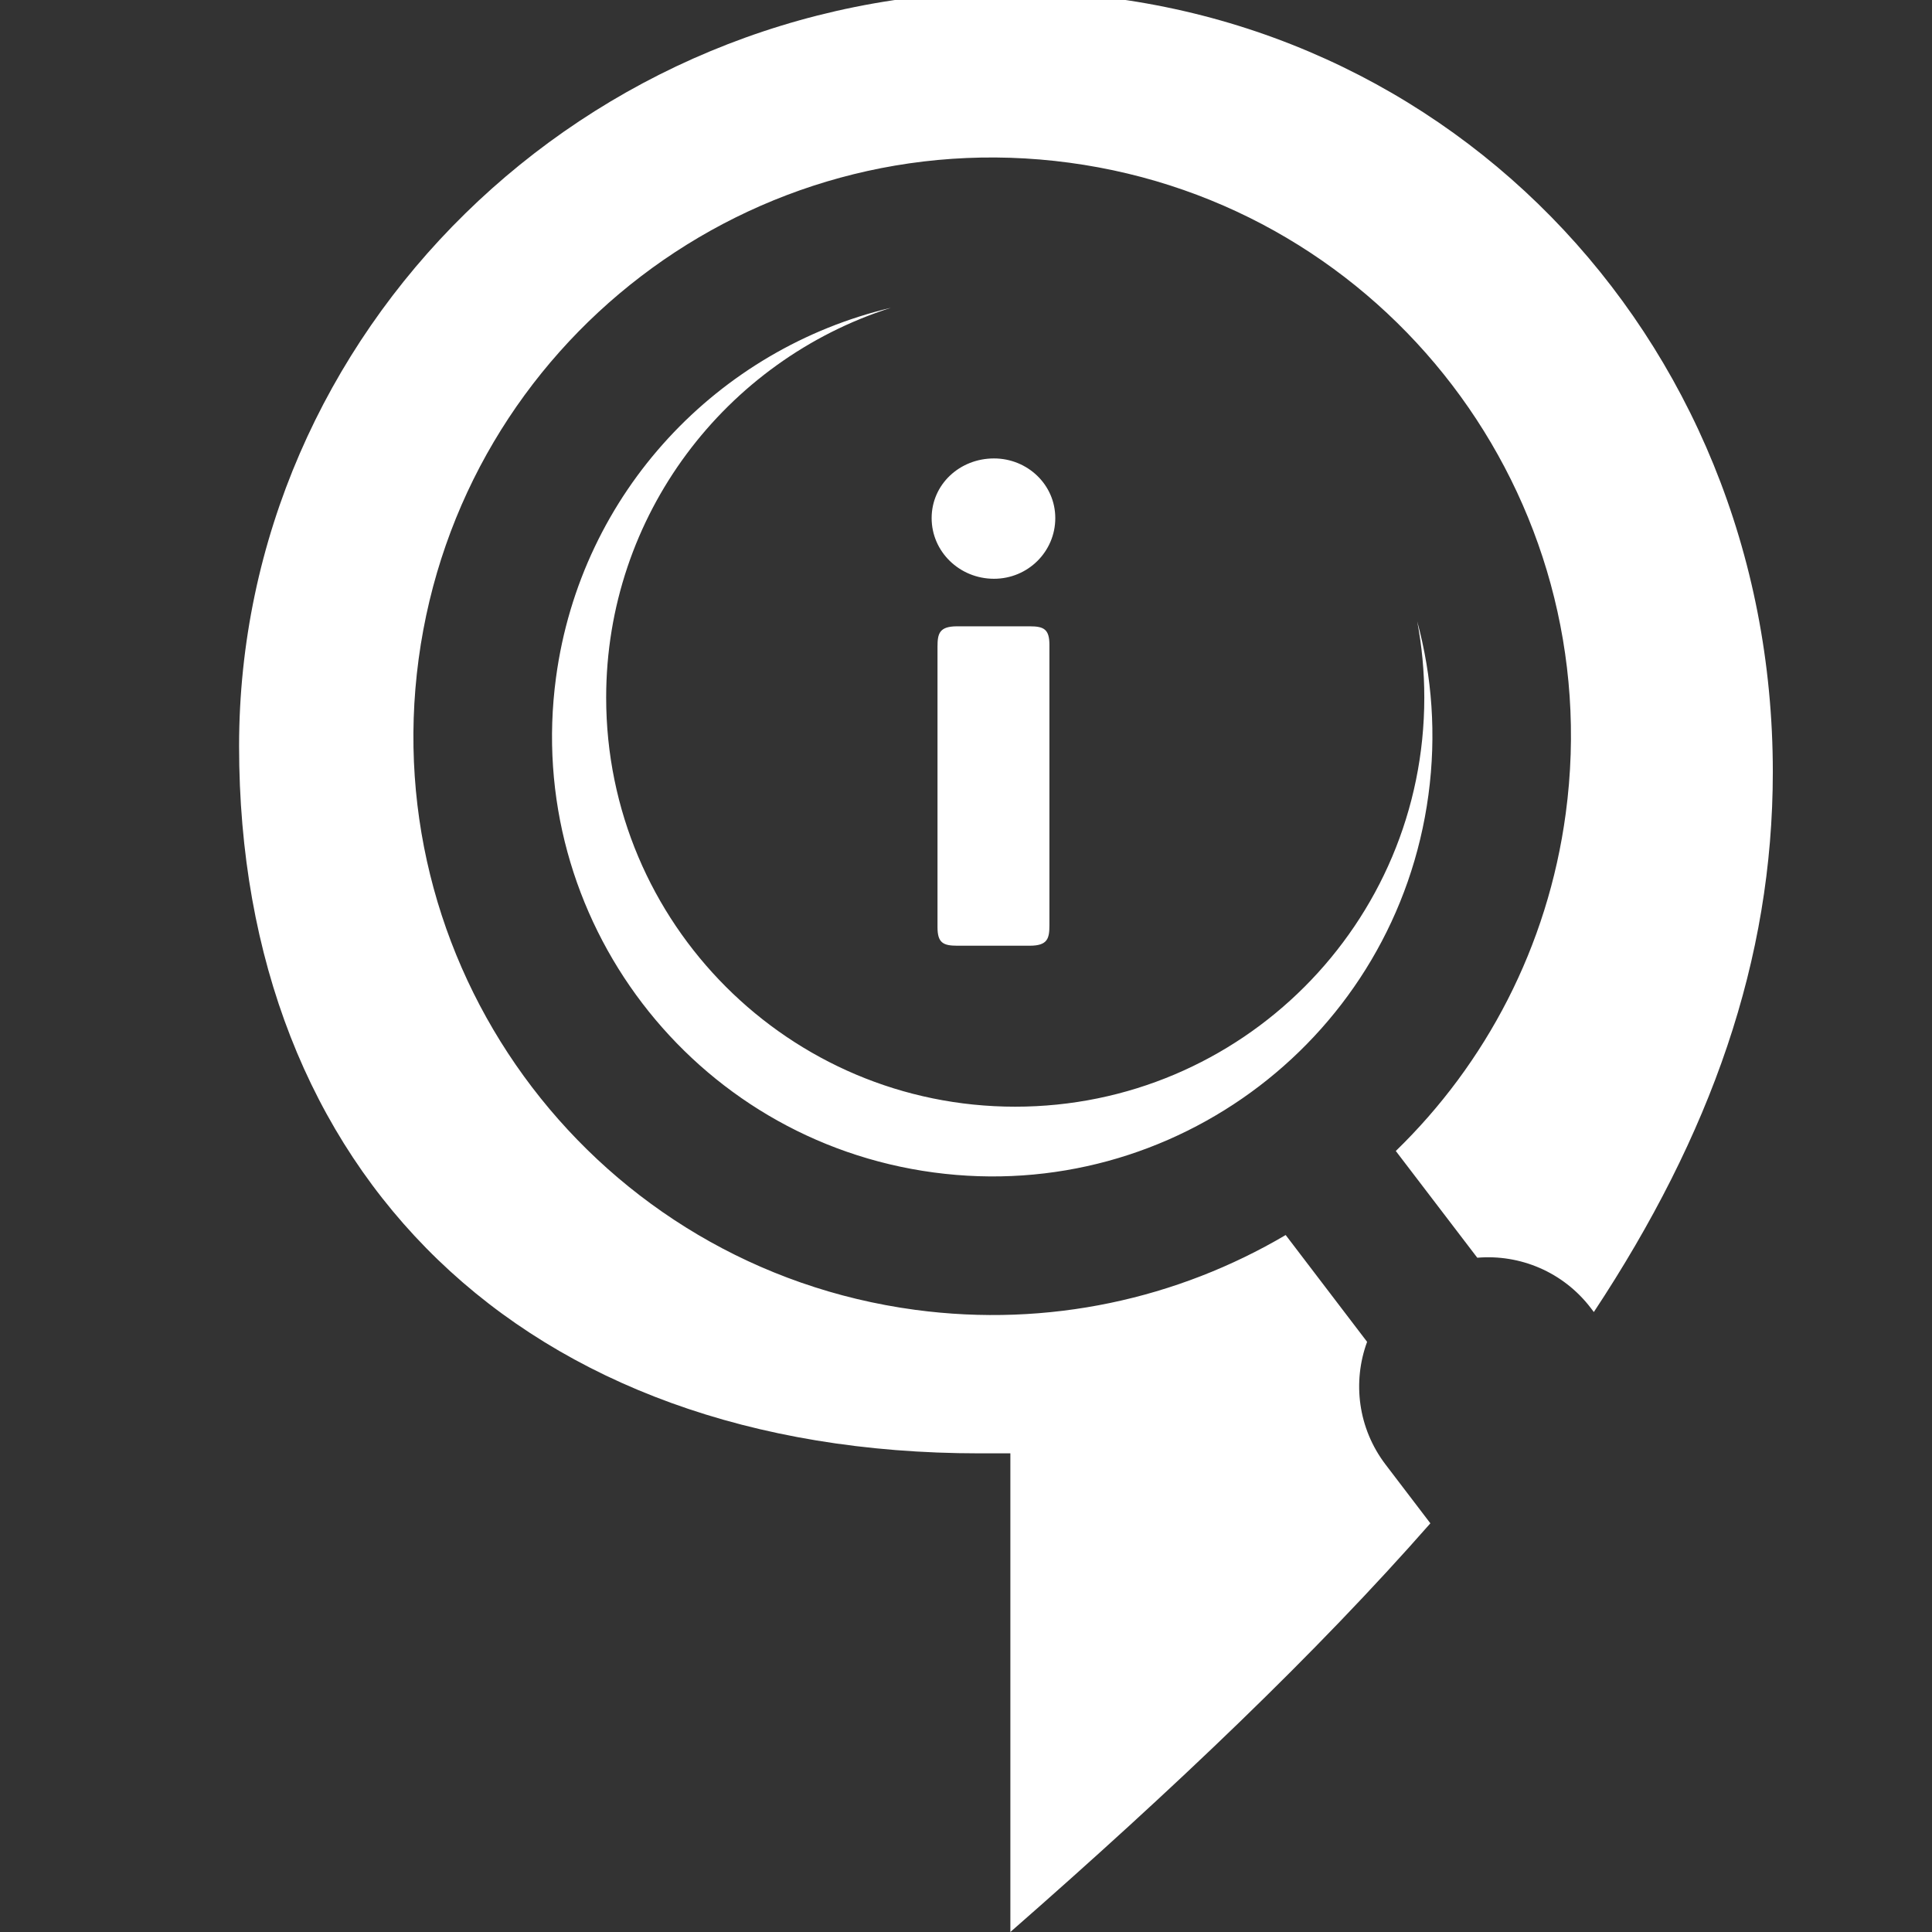 <svg width="28" height="28" viewBox="0 0 28 28" fill="none" xmlns="http://www.w3.org/2000/svg">
<rect x="0" y="0" width="28" height="28" fill="#333333" stroke="none"/>
<g clip-path="url(#clip0_36108_2403)">
<path fill-rule="evenodd" clip-rule="evenodd" d="M3.465 10.813C3.465 4.814 8.476 -0.123 14.643 -0.123C20.81 -0.123 25.693 4.814 25.693 11.188C25.693 13.916 24.796 16.447 23.099 19.015L23.056 18.958C22.653 18.43 22.025 18.176 21.41 18.228L20.229 16.681C21.53 15.418 22.432 13.725 22.692 11.788C23.309 7.197 20.088 2.975 15.497 2.358C10.906 1.741 6.685 4.962 6.067 9.553C5.45 14.143 8.671 18.365 13.262 18.983C15.199 19.243 17.07 18.82 18.633 17.899L19.813 19.447C19.6 20.027 19.679 20.699 20.082 21.227L20.73 22.077C19.079 23.957 17.038 25.903 14.643 28V21.063H14.194C7.577 21.063 3.465 17.001 3.465 10.813ZM12.911 4.461C10.415 5.052 8.42 7.126 8.058 9.82C7.588 13.312 10.038 16.523 13.53 16.992C17.021 17.462 20.232 15.012 20.702 11.52C20.819 10.652 20.755 9.8 20.539 9.004C20.607 9.363 20.642 9.732 20.642 10.11C20.642 13.384 17.988 16.039 14.713 16.039C11.439 16.039 8.785 13.384 8.785 10.11C8.785 7.465 10.518 5.224 12.911 4.461ZM14.406 8.388C14.897 8.388 15.294 7.995 15.294 7.509C15.294 7.022 14.889 6.644 14.406 6.644C13.906 6.644 13.502 7.022 13.502 7.509C13.502 7.995 13.906 8.388 14.406 8.388ZM14.924 9.077C15.129 9.077 15.209 9.12 15.209 9.346V13.411C15.209 13.602 15.182 13.706 14.924 13.706H13.872C13.667 13.706 13.587 13.662 13.587 13.437V9.372C13.587 9.181 13.614 9.077 13.872 9.077H14.924Z" fill="white"/>
</g>
<defs>
<clipPath id="clip0_36108_2403">
<rect width="28" height="28" fill="white"/>
</clipPath>
</defs>
</svg>

